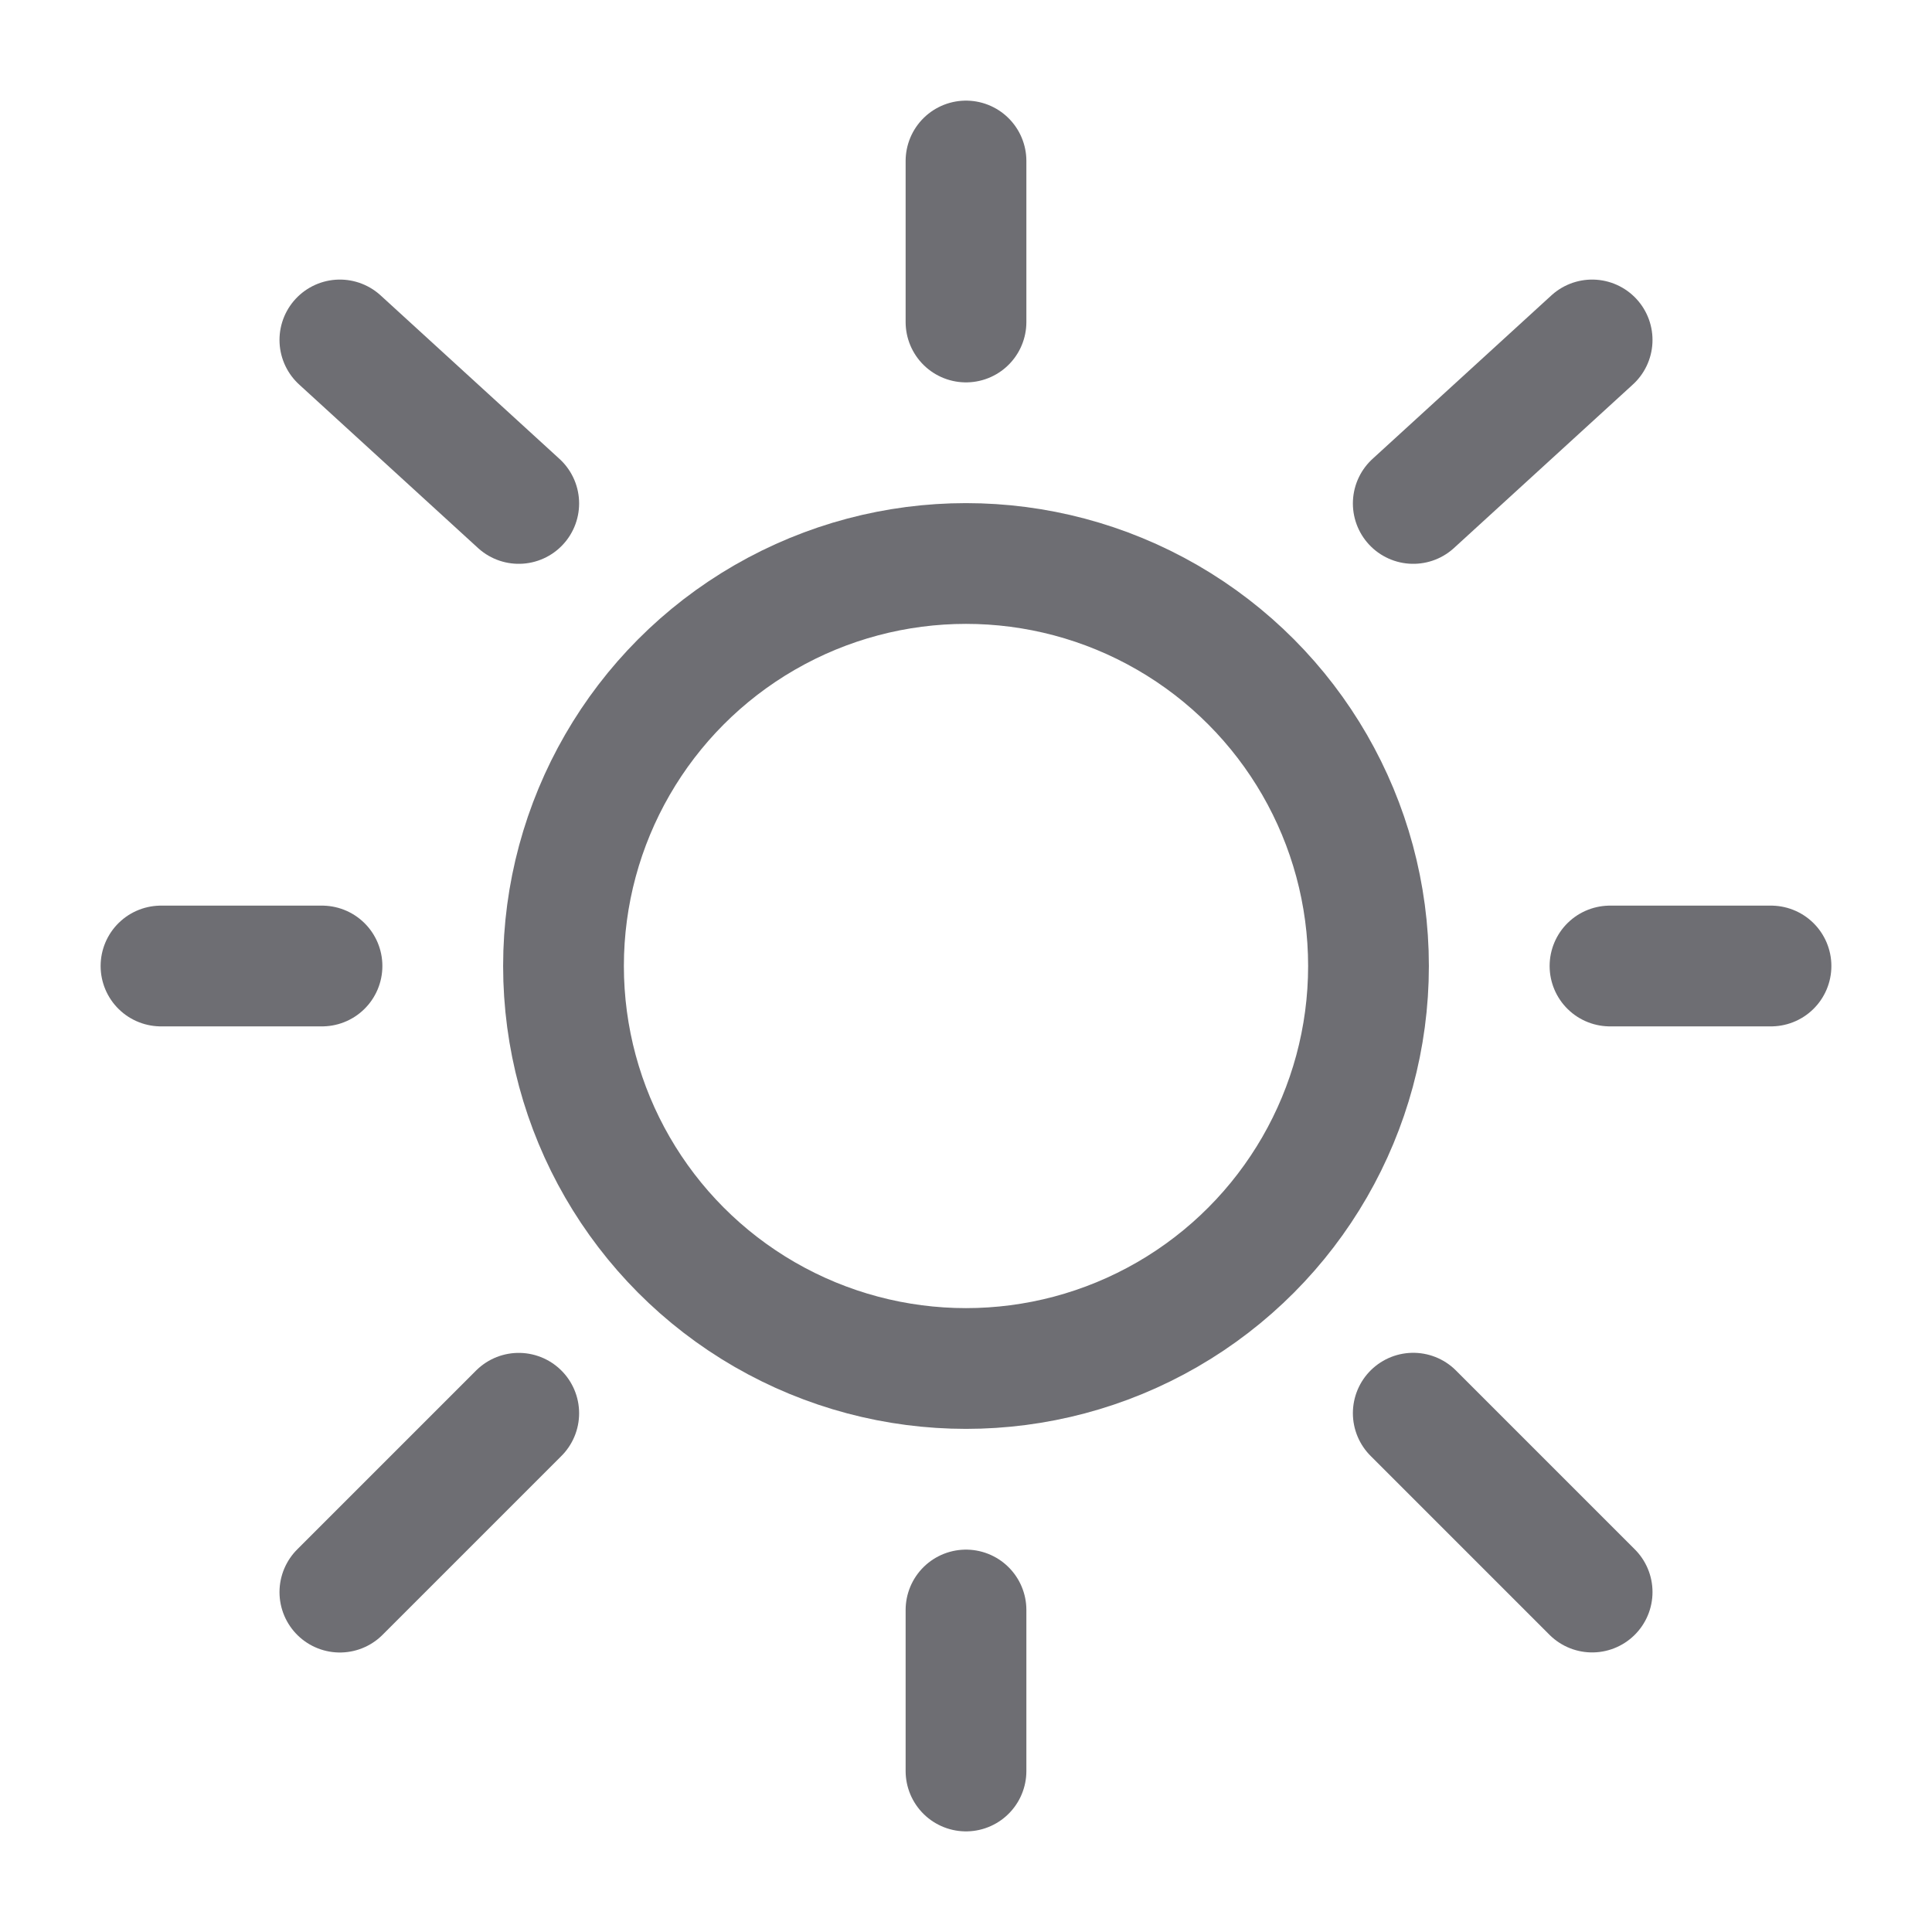 <!DOCTYPE svg PUBLIC "-//W3C//DTD SVG 1.1//EN" "http://www.w3.org/Graphics/SVG/1.1/DTD/svg11.dtd">
<!-- Uploaded to: SVG Repo, www.svgrepo.com, Transformed by: SVG Repo Mixer Tools -->
<svg width="800px" height="800px" viewBox="0 0 24 24" fill="none" xmlns="http://www.w3.org/2000/svg">
<g id="SVGRepo_bgCarrier" stroke-width="0"/>
<g id="SVGRepo_tracerCarrier" stroke-linecap="round" stroke-linejoin="round"/>
<g id="SVGRepo_iconCarrier"> <circle cx="12" cy="12" r="5" stroke="#6E6E73" stroke-width="1.5"/> <path d="M12 2V4" stroke="#6E6E73" stroke-width="1.5" stroke-linecap="round"/> <path d="M12 20V22" stroke="#6E6E73" stroke-width="1.5" stroke-linecap="round"/> <path d="M4 12L2 12" stroke="#6E6E73" stroke-width="1.5" stroke-linecap="round"/> <path d="M22 12L20 12" stroke="#6E6E73" stroke-width="1.5" stroke-linecap="round"/> <path d="M19.778 4.223L17.556 6.254" stroke="#6E6E73" stroke-width="1.5" stroke-linecap="round"/> <path d="M4.222 4.223L6.444 6.254" stroke="#6E6E73" stroke-width="1.5" stroke-linecap="round"/> <path d="M6.444 17.556L4.222 19.778" stroke="#6E6E73" stroke-width="1.5" stroke-linecap="round"/> <path d="M19.778 19.777L17.556 17.555" stroke="#6E6E73" stroke-width="1.5" stroke-linecap="round"/> </g>
</svg>
